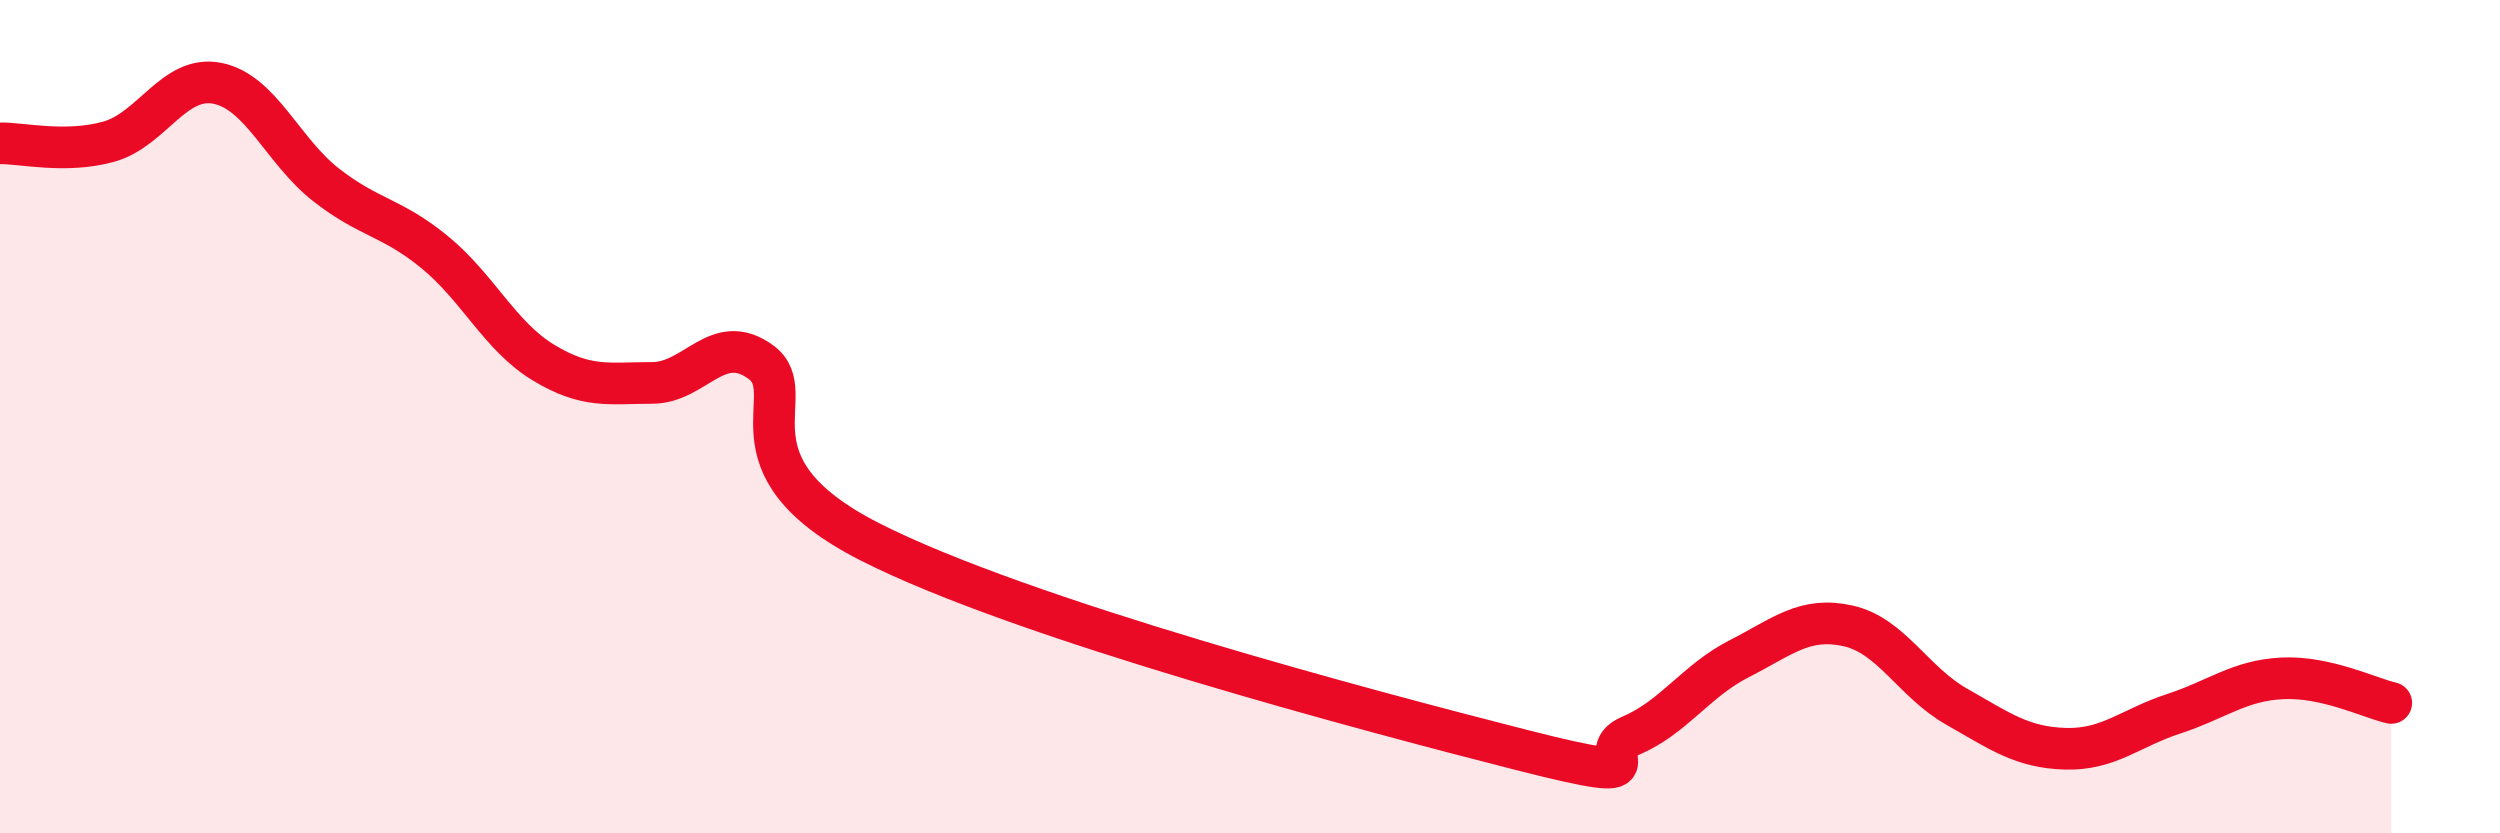 
    <svg width="60" height="20" viewBox="0 0 60 20" xmlns="http://www.w3.org/2000/svg">
      <path
        d="M 0,3.44 C 0.52,3.43 1.57,3.69 2.61,3.4 C 3.65,3.11 4.18,1.79 5.22,2 C 6.26,2.21 6.79,3.63 7.83,4.44 C 8.87,5.25 9.39,5.2 10.43,6.05 C 11.47,6.9 12,8.07 13.04,8.7 C 14.08,9.33 14.61,9.19 15.65,9.19 C 16.69,9.19 17.22,7.93 18.26,8.69 C 19.3,9.45 17.22,11.14 20.87,13 C 24.52,14.86 32.87,17.07 36.52,18 C 40.17,18.93 38.09,18.1 39.13,17.66 C 40.17,17.22 40.7,16.34 41.74,15.81 C 42.78,15.28 43.31,14.79 44.35,15.02 C 45.39,15.25 45.92,16.37 46.96,16.96 C 48,17.55 48.53,17.94 49.57,17.97 C 50.61,18 51.13,17.47 52.17,17.13 C 53.21,16.79 53.74,16.33 54.78,16.28 C 55.82,16.23 56.87,16.75 57.39,16.87L57.39 20L0 20Z"
        fill="#EB0A25"
        opacity="0.1"
        stroke-linecap="round"
        stroke-linejoin="round"
      />
      <path
        d="M 0,3.44 C 0.52,3.43 1.57,3.69 2.61,3.4 C 3.65,3.11 4.18,1.79 5.22,2 C 6.26,2.21 6.79,3.63 7.83,4.44 C 8.87,5.25 9.39,5.2 10.43,6.05 C 11.47,6.9 12,8.07 13.04,8.7 C 14.08,9.33 14.61,9.19 15.65,9.19 C 16.69,9.19 17.22,7.93 18.26,8.69 C 19.3,9.45 17.22,11.14 20.87,13 C 24.52,14.86 32.87,17.07 36.52,18 C 40.17,18.93 38.09,18.1 39.13,17.66 C 40.17,17.22 40.7,16.34 41.74,15.81 C 42.78,15.28 43.31,14.79 44.35,15.02 C 45.39,15.25 45.92,16.37 46.96,16.96 C 48,17.55 48.53,17.94 49.57,17.97 C 50.61,18 51.13,17.47 52.17,17.13 C 53.21,16.79 53.74,16.33 54.78,16.28 C 55.82,16.23 56.87,16.75 57.39,16.87"
        stroke="#EB0A25"
        stroke-width="1"
        fill="none"
        stroke-linecap="round"
        stroke-linejoin="round"
      />
    </svg>
  